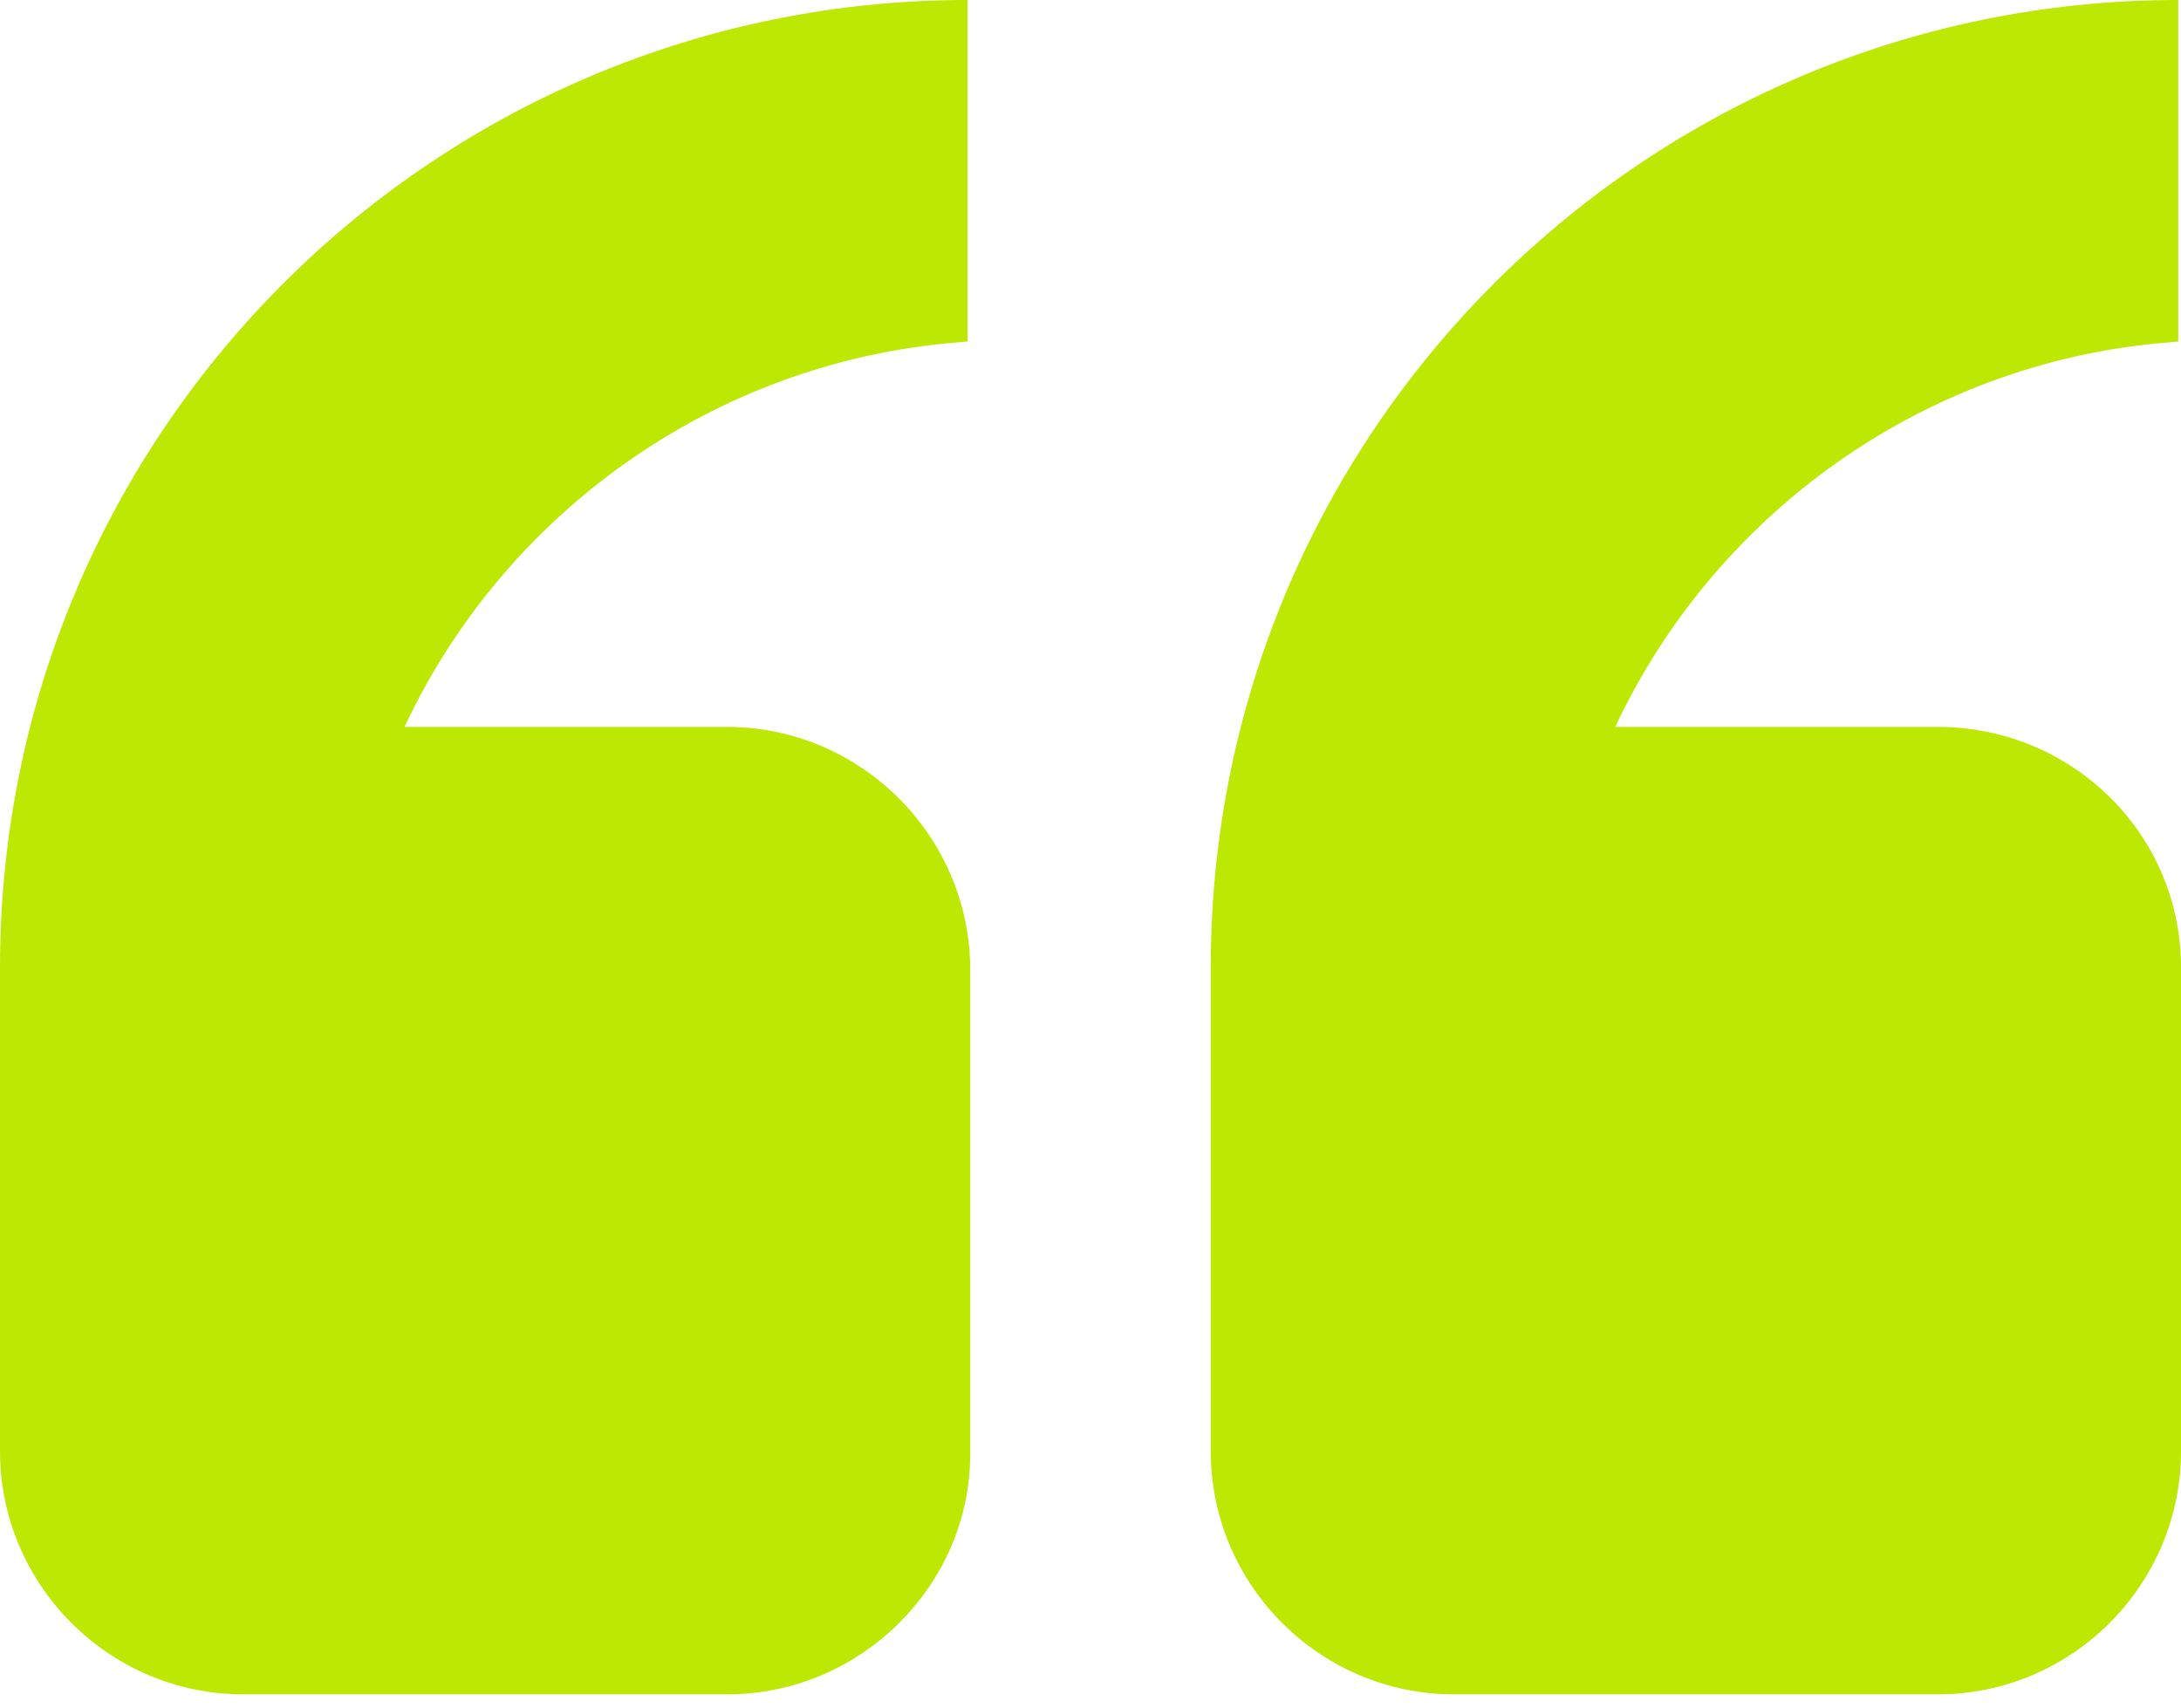<?xml version="1.0" encoding="utf-8"?>
<!-- Generator: Adobe Illustrator 16.0.0, SVG Export Plug-In . SVG Version: 6.00 Build 0)  -->
<!DOCTYPE svg PUBLIC "-//W3C//DTD SVG 1.1//EN" "http://www.w3.org/Graphics/SVG/1.1/DTD/svg11.dtd">
<svg version="1.1" id="Layer_1" xmlns="http://www.w3.org/2000/svg" xmlns:xlink="http://www.w3.org/1999/xlink" x="0px" y="0px"
	 width="120px" height="94px" viewBox="0 0 120 94" enable-background="new 0 0 120 94" xml:space="preserve">
<path fill="#BCE803" stroke="#BCE803" stroke-width="1.504" d="M67.368,53.232c0-28.805,23.165-52.073,51.729-52.476V18.1
	c-13.664,1.157-25.326,9.665-30.906,21.581l-0.502,1.07h18.928c6.964,0,12.631,5.54,12.631,12.481V79.85
	c0,6.953-5.678,12.631-12.631,12.631H80c-6.953,0-12.632-5.678-12.632-12.631V53.232z M0.752,53.232
	c0-28.805,23.164-52.072,51.73-52.476V18.1c-13.665,1.157-25.326,9.665-30.907,21.581l-0.502,1.07H40
	c6.953,0,12.632,5.68,12.632,12.633V80c0,6.797-5.673,12.48-12.632,12.48H13.383c-6.953,0-12.631-5.678-12.631-12.631V53.232z"/>
</svg>
